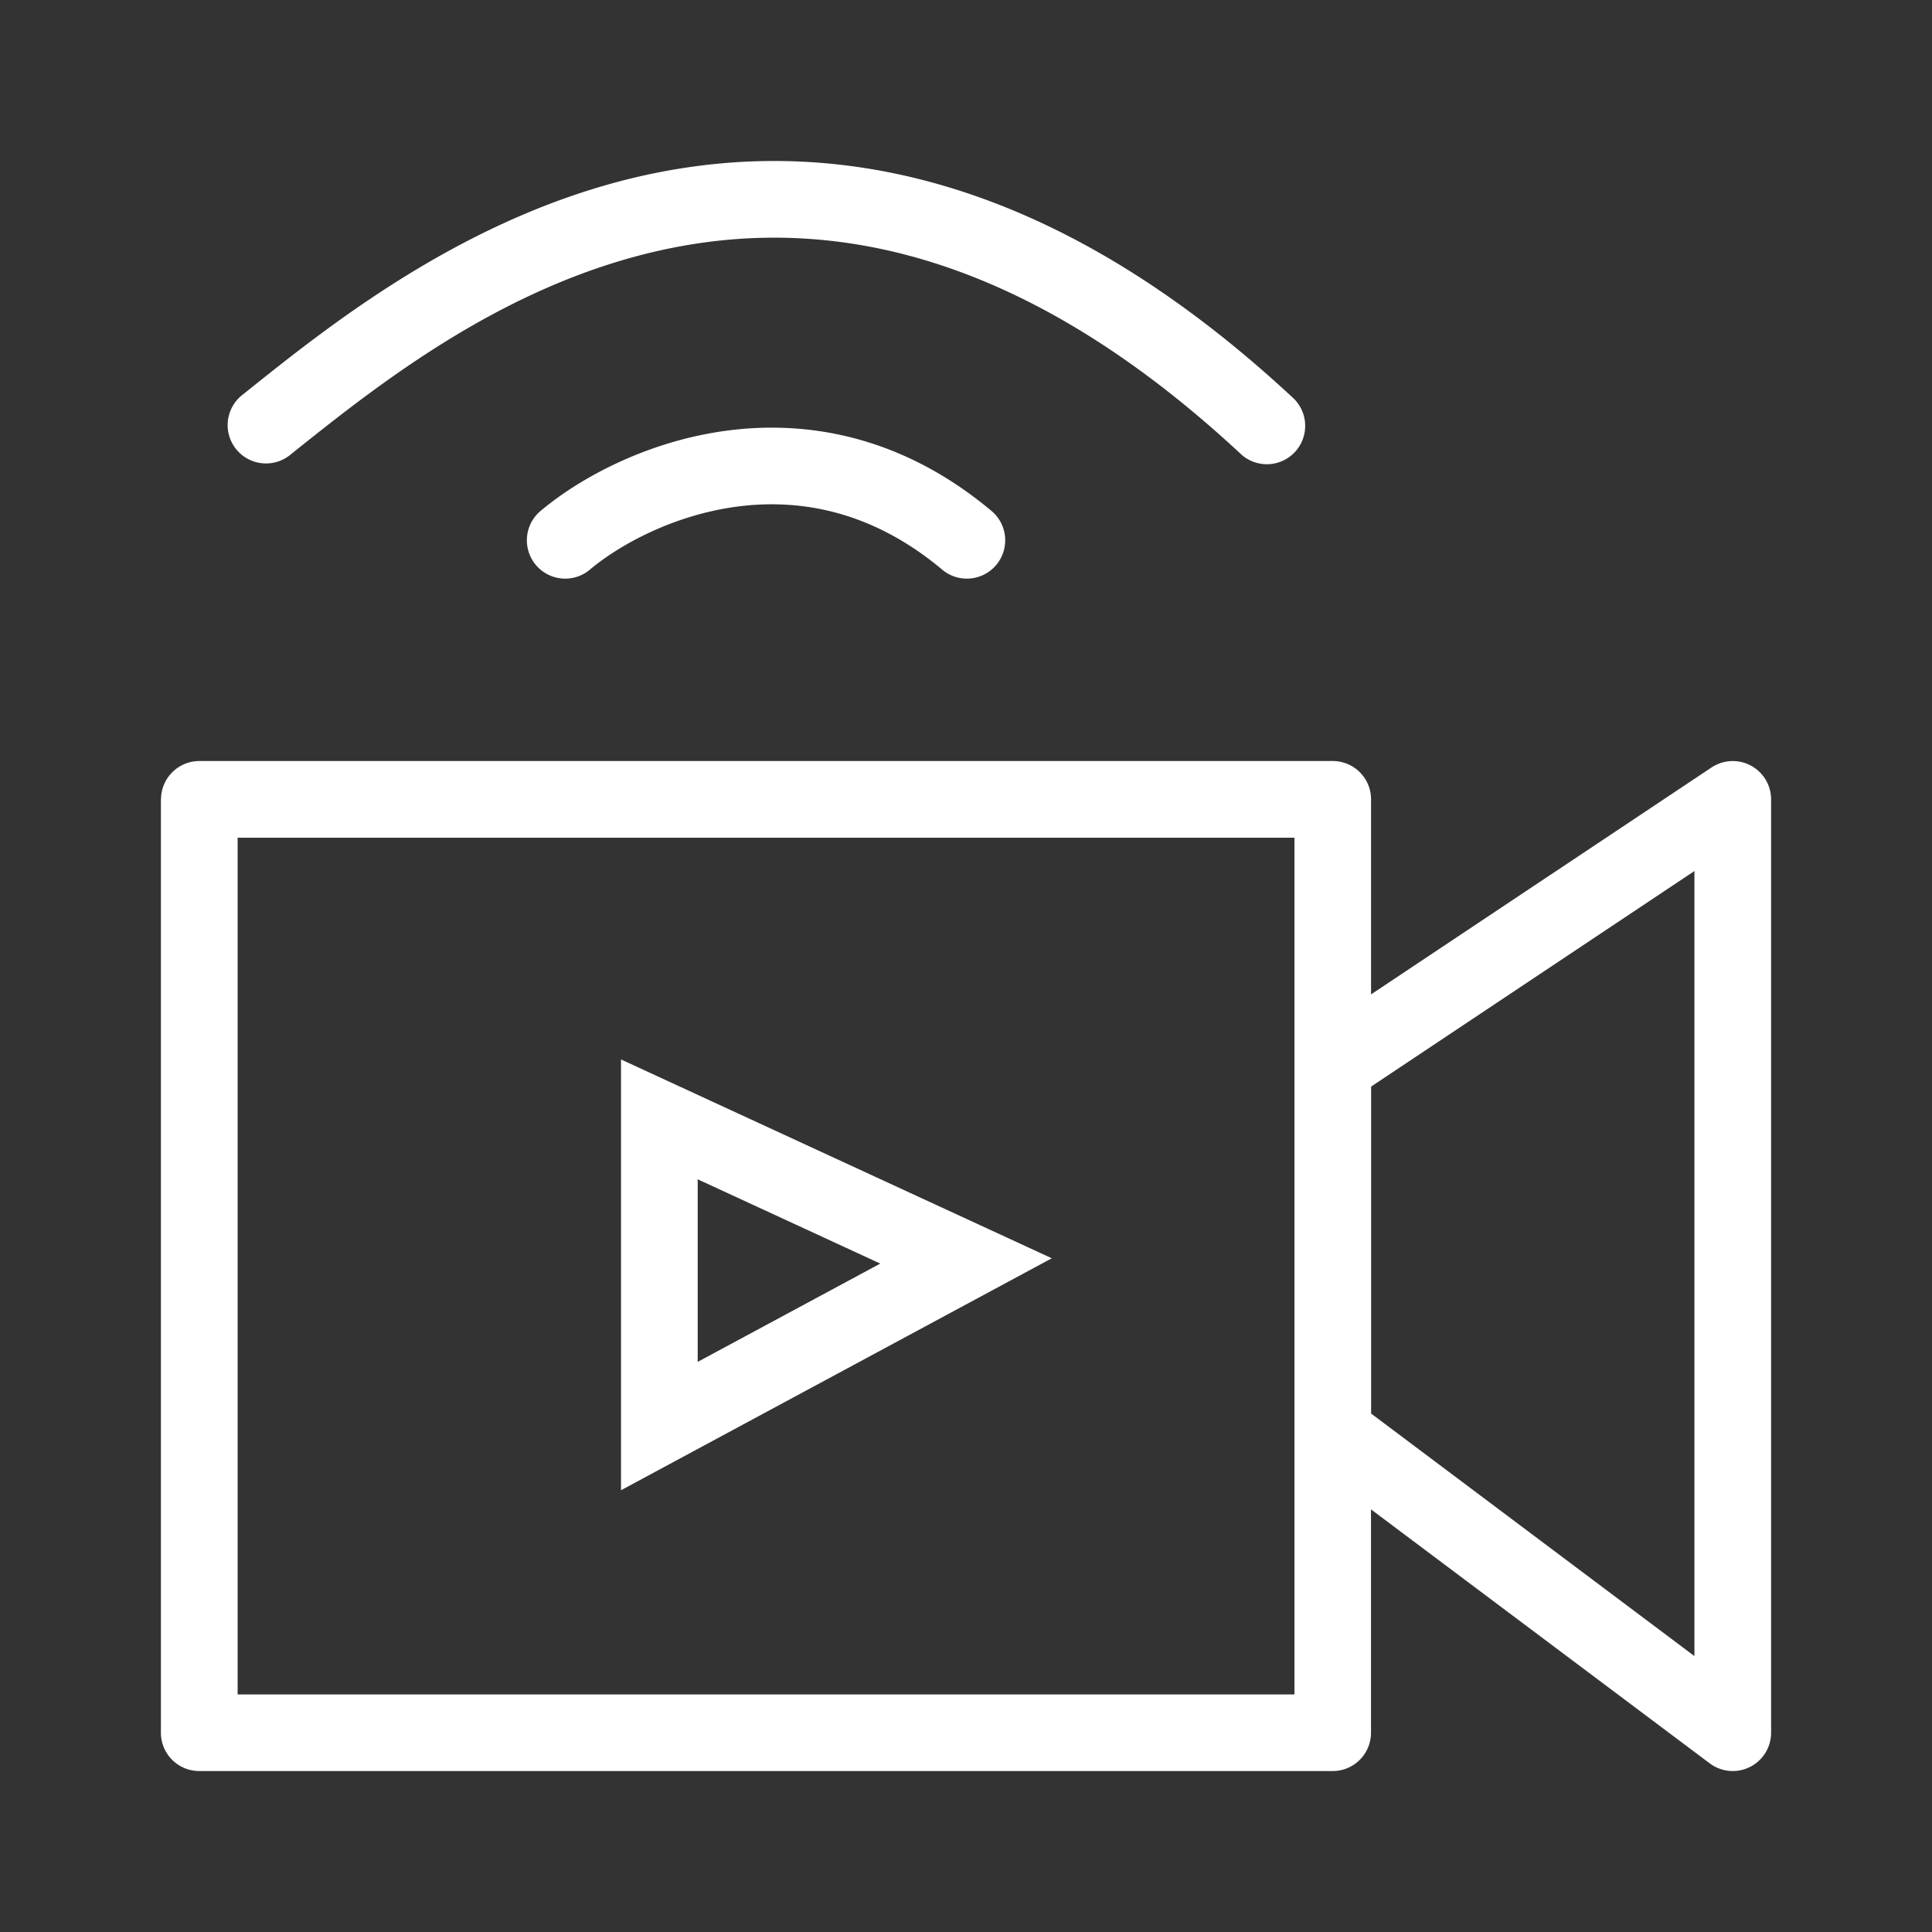<svg xmlns="http://www.w3.org/2000/svg" fill="none" viewBox="0 0 32 32">
  <rect x="0" y="0" width="32" height="32" fill="#333333" stroke="none"/>
  <path fill="#fff" fill-rule="evenodd" d="m4.803 7.537.042-.034C6.238 6.39 8.323 4.721 10.96 4.142c2.604-.572 5.847-.1 9.578 3.365a.635.635 0 1 0 .863-.931c-4-3.714-7.657-4.345-10.713-3.675-2.93.644-5.212 2.47-6.59 3.573l-.089.071a.635.635 0 0 0 .794.992Zm7.39.856c-1.053.143-1.938.638-2.411 1.032a.635.635 0 1 1-.813-.975c.63-.526 1.733-1.136 3.054-1.315 1.345-.182 2.908.085 4.384 1.315a.635.635 0 1 1-.813.975c-1.174-.978-2.371-1.171-3.4-1.032ZM2.667 13.24c0-.35.285-.635.635-.635h18.773c.35 0 .634.284.634.635v3.23l5.639-3.758a.635.635 0 0 1 .987.528V28.7a.635.635 0 0 1-1.016.507L22.708 25v3.7c0 .35-.284.634-.634.634H3.3a.635.635 0 0 1-.635-.635V13.24ZM22.71 23.413l5.355 4.017V14.427l-5.355 3.57v5.416ZM3.936 13.875v14.19H21.44v-14.19H3.936Zm6.35 3.673 7.135 3.293-7.135 3.842v-7.135Zm1.27 1.985v3.024l3.024-1.628-3.024-1.396Z" clip-rule="evenodd"/>
</svg>
